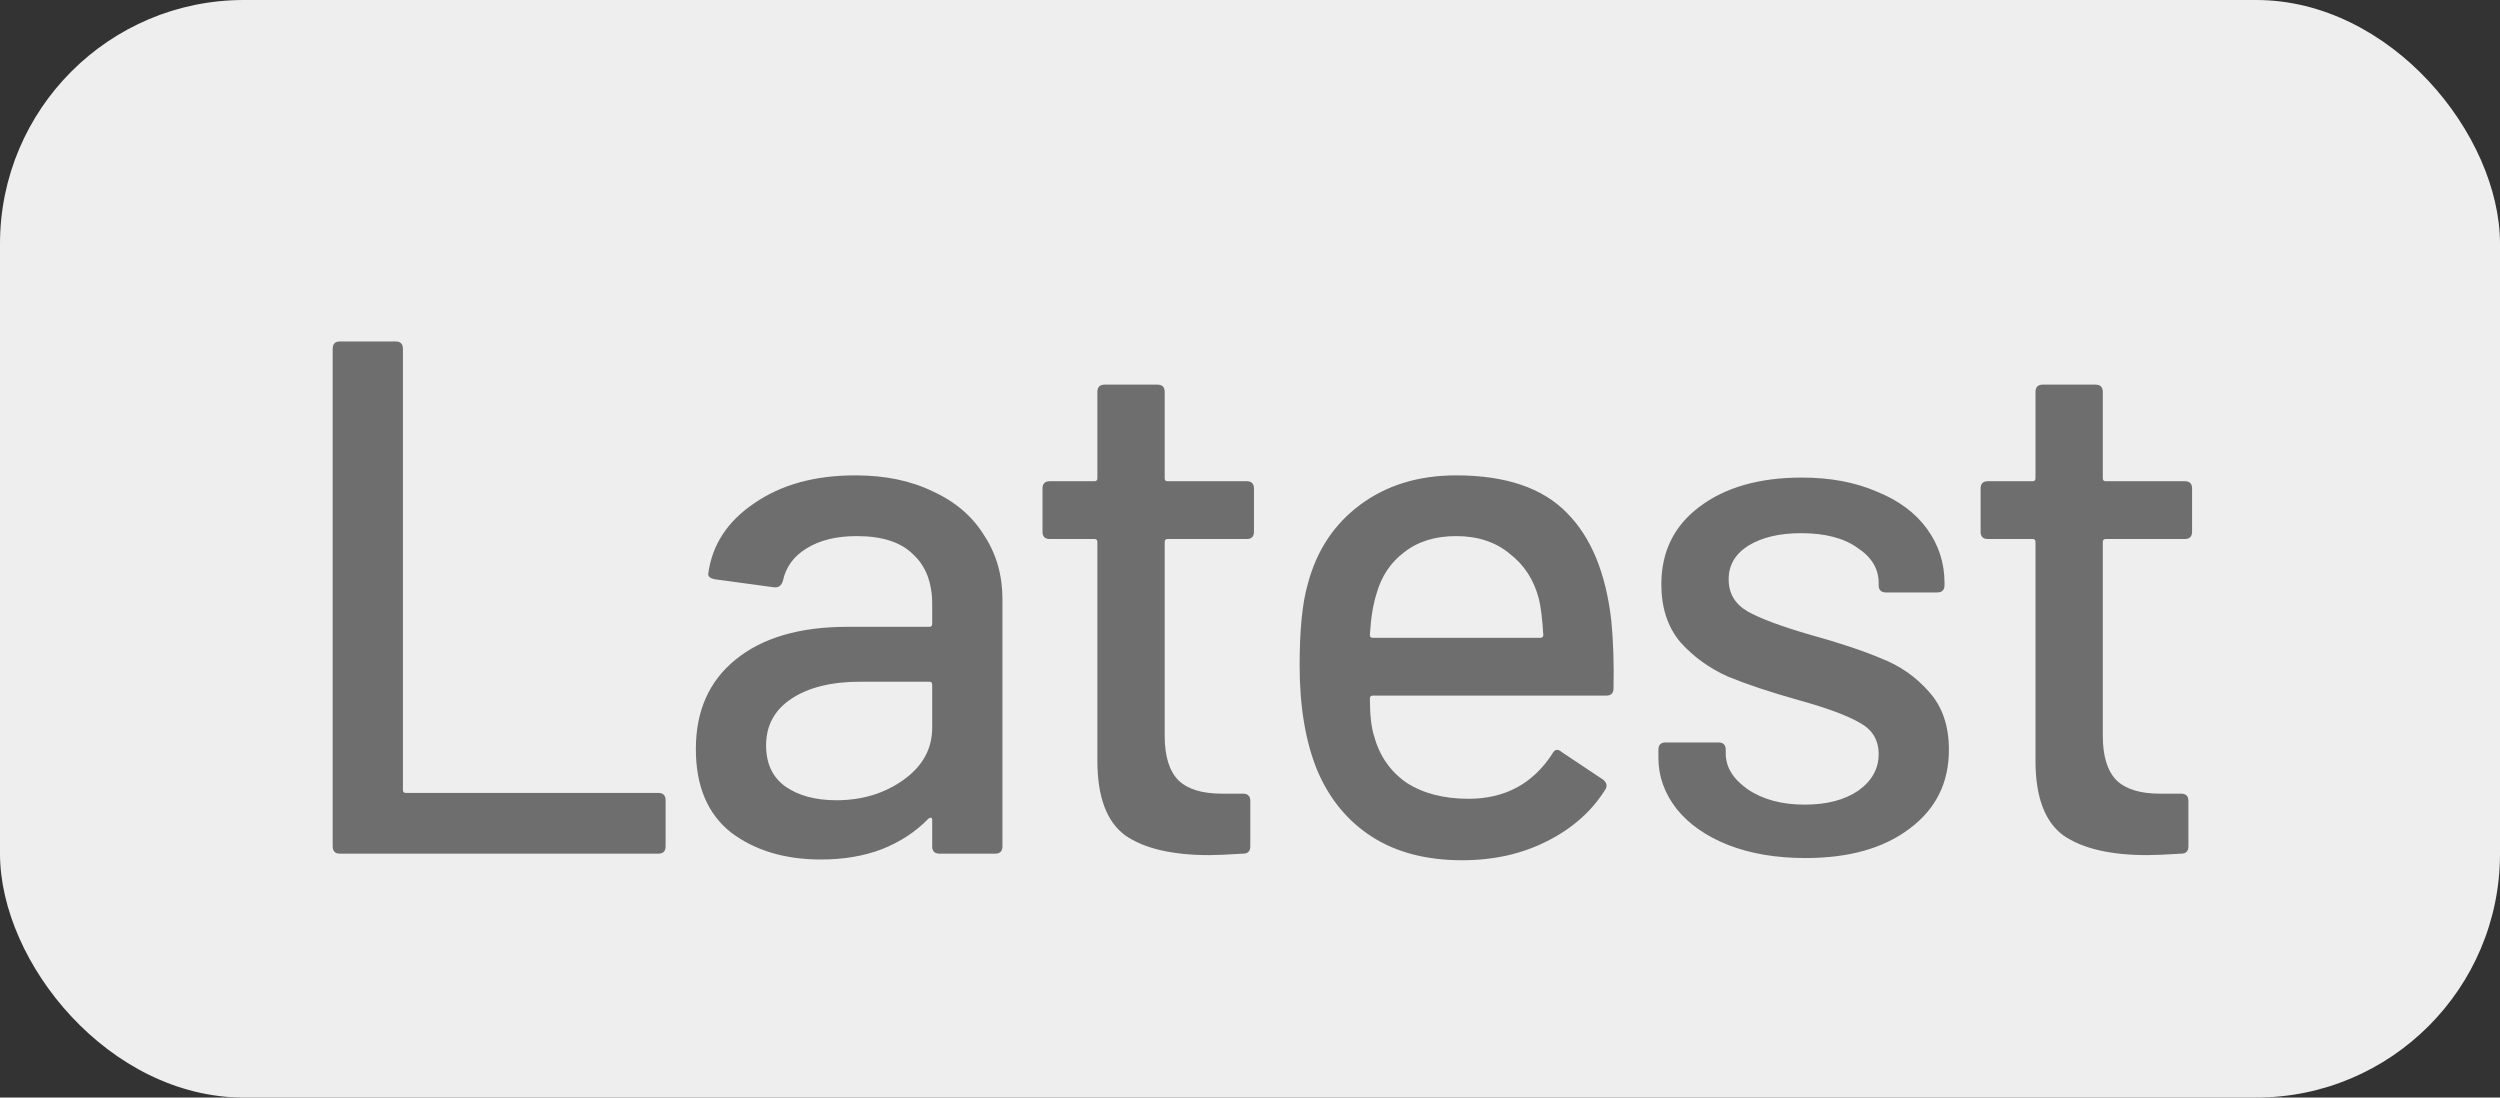 <svg width="41" height="18" viewBox="0 0 41 18" fill="none" xmlns="http://www.w3.org/2000/svg">
<rect x="0" y="0" width="41" height="18" fill="#333333" stroke="none"/>
<rect width="41" height="18" rx="4" fill="#EEEEEE"/>
<path d="M5.576 14C5.496 14 5.456 13.96 5.456 13.88V5.72C5.456 5.64 5.496 5.6 5.576 5.6H6.488C6.568 5.6 6.608 5.64 6.608 5.72V12.956C6.608 12.988 6.624 13.004 6.656 13.004H10.796C10.876 13.004 10.916 13.044 10.916 13.124V13.88C10.916 13.96 10.876 14 10.796 14H5.576ZM14.028 7.796C14.516 7.796 14.94 7.884 15.3 8.06C15.668 8.228 15.948 8.468 16.14 8.78C16.34 9.084 16.44 9.432 16.44 9.824V13.88C16.44 13.96 16.4 14 16.32 14H15.408C15.328 14 15.288 13.96 15.288 13.88V13.448C15.288 13.408 15.268 13.4 15.228 13.424C15.02 13.64 14.764 13.808 14.46 13.928C14.164 14.04 13.832 14.096 13.464 14.096C12.872 14.096 12.38 13.948 11.988 13.652C11.604 13.348 11.412 12.892 11.412 12.284C11.412 11.66 11.628 11.172 12.06 10.82C12.5 10.46 13.112 10.28 13.896 10.28H15.24C15.272 10.28 15.288 10.264 15.288 10.232V9.908C15.288 9.556 15.184 9.284 14.976 9.092C14.776 8.892 14.468 8.792 14.052 8.792C13.716 8.792 13.44 8.86 13.224 8.996C13.016 9.124 12.888 9.3 12.84 9.524C12.816 9.604 12.768 9.64 12.696 9.632L11.724 9.5C11.644 9.484 11.608 9.452 11.616 9.404C11.68 8.932 11.932 8.548 12.372 8.252C12.812 7.948 13.364 7.796 14.028 7.796ZM13.716 13.124C14.14 13.124 14.508 13.012 14.82 12.788C15.132 12.564 15.288 12.28 15.288 11.936V11.228C15.288 11.196 15.272 11.18 15.24 11.18H14.112C13.64 11.18 13.264 11.272 12.984 11.456C12.704 11.64 12.564 11.896 12.564 12.224C12.564 12.52 12.668 12.744 12.876 12.896C13.092 13.048 13.372 13.124 13.716 13.124ZM20.565 8.72C20.565 8.8 20.525 8.84 20.445 8.84H19.149C19.117 8.84 19.101 8.856 19.101 8.888V12.068C19.101 12.404 19.177 12.648 19.329 12.8C19.481 12.944 19.717 13.016 20.037 13.016H20.385C20.465 13.016 20.505 13.056 20.505 13.136V13.88C20.505 13.96 20.465 14 20.385 14C20.129 14.016 19.945 14.024 19.833 14.024C19.225 14.024 18.765 13.916 18.453 13.7C18.149 13.476 17.997 13.068 17.997 12.476V8.888C17.997 8.856 17.981 8.84 17.949 8.84H17.217C17.137 8.84 17.097 8.8 17.097 8.72V8.012C17.097 7.932 17.137 7.892 17.217 7.892H17.949C17.981 7.892 17.997 7.876 17.997 7.844V6.428C17.997 6.348 18.037 6.308 18.117 6.308H18.981C19.061 6.308 19.101 6.348 19.101 6.428V7.844C19.101 7.876 19.117 7.892 19.149 7.892H20.445C20.525 7.892 20.565 7.932 20.565 8.012V8.72ZM26.426 10.184C26.458 10.512 26.47 10.88 26.462 11.288C26.462 11.368 26.422 11.408 26.342 11.408H22.514C22.482 11.408 22.466 11.424 22.466 11.456C22.466 11.728 22.49 11.936 22.538 12.08C22.626 12.4 22.802 12.652 23.066 12.836C23.338 13.012 23.678 13.1 24.086 13.1C24.678 13.1 25.134 12.856 25.454 12.368C25.494 12.288 25.546 12.276 25.61 12.332L26.294 12.788C26.35 12.836 26.362 12.888 26.33 12.944C26.106 13.304 25.786 13.588 25.37 13.796C24.962 14.004 24.498 14.108 23.978 14.108C23.394 14.108 22.902 13.98 22.502 13.724C22.102 13.468 21.802 13.104 21.602 12.632C21.41 12.16 21.314 11.588 21.314 10.916C21.314 10.332 21.358 9.888 21.446 9.584C21.59 9.032 21.878 8.596 22.31 8.276C22.742 7.956 23.266 7.796 23.882 7.796C24.69 7.796 25.294 8 25.694 8.408C26.094 8.808 26.338 9.4 26.426 10.184ZM23.882 8.792C23.538 8.792 23.254 8.88 23.03 9.056C22.806 9.224 22.654 9.452 22.574 9.74C22.518 9.916 22.482 10.14 22.466 10.412C22.466 10.444 22.482 10.46 22.514 10.46H25.262C25.294 10.46 25.31 10.444 25.31 10.412C25.294 10.148 25.27 9.952 25.238 9.824C25.158 9.512 24.998 9.264 24.758 9.08C24.526 8.888 24.234 8.792 23.882 8.792ZM29.61 14.072C29.13 14.072 28.706 14 28.338 13.856C27.978 13.712 27.698 13.516 27.498 13.268C27.298 13.012 27.198 12.732 27.198 12.428V12.296C27.198 12.216 27.238 12.176 27.318 12.176H28.182C28.262 12.176 28.302 12.216 28.302 12.296V12.356C28.302 12.58 28.422 12.776 28.662 12.944C28.91 13.112 29.222 13.196 29.598 13.196C29.958 13.196 30.25 13.12 30.474 12.968C30.698 12.808 30.81 12.608 30.81 12.368C30.81 12.136 30.706 11.964 30.498 11.852C30.29 11.732 29.954 11.608 29.49 11.48C29.034 11.352 28.65 11.224 28.338 11.096C28.034 10.96 27.774 10.772 27.558 10.532C27.35 10.284 27.246 9.968 27.246 9.584C27.246 9.048 27.454 8.624 27.87 8.312C28.294 7.992 28.854 7.832 29.55 7.832C30.014 7.832 30.422 7.908 30.774 8.06C31.134 8.204 31.41 8.408 31.602 8.672C31.794 8.936 31.89 9.232 31.89 9.56V9.596C31.89 9.676 31.85 9.716 31.77 9.716H30.93C30.85 9.716 30.81 9.676 30.81 9.596V9.56C30.81 9.328 30.694 9.136 30.462 8.984C30.238 8.824 29.93 8.744 29.538 8.744C29.186 8.744 28.898 8.812 28.674 8.948C28.458 9.084 28.35 9.268 28.35 9.5C28.35 9.732 28.454 9.908 28.662 10.028C28.878 10.148 29.222 10.276 29.694 10.412C30.158 10.54 30.542 10.668 30.846 10.796C31.158 10.916 31.422 11.1 31.638 11.348C31.854 11.588 31.962 11.904 31.962 12.296C31.962 12.84 31.746 13.272 31.314 13.592C30.89 13.912 30.322 14.072 29.61 14.072ZM35.95 8.72C35.95 8.8 35.91 8.84 35.83 8.84H34.534C34.502 8.84 34.486 8.856 34.486 8.888V12.068C34.486 12.404 34.562 12.648 34.714 12.8C34.866 12.944 35.102 13.016 35.422 13.016H35.77C35.85 13.016 35.89 13.056 35.89 13.136V13.88C35.89 13.96 35.85 14 35.77 14C35.514 14.016 35.33 14.024 35.218 14.024C34.61 14.024 34.15 13.916 33.838 13.7C33.534 13.476 33.382 13.068 33.382 12.476V8.888C33.382 8.856 33.366 8.84 33.334 8.84H32.602C32.522 8.84 32.482 8.8 32.482 8.72V8.012C32.482 7.932 32.522 7.892 32.602 7.892H33.334C33.366 7.892 33.382 7.876 33.382 7.844V6.428C33.382 6.348 33.422 6.308 33.502 6.308H34.366C34.446 6.308 34.486 6.348 34.486 6.428V7.844C34.486 7.876 34.502 7.892 34.534 7.892H35.83C35.91 7.892 35.95 7.932 35.95 8.012V8.72Z" fill="#6E6E6E"/>
</svg>
